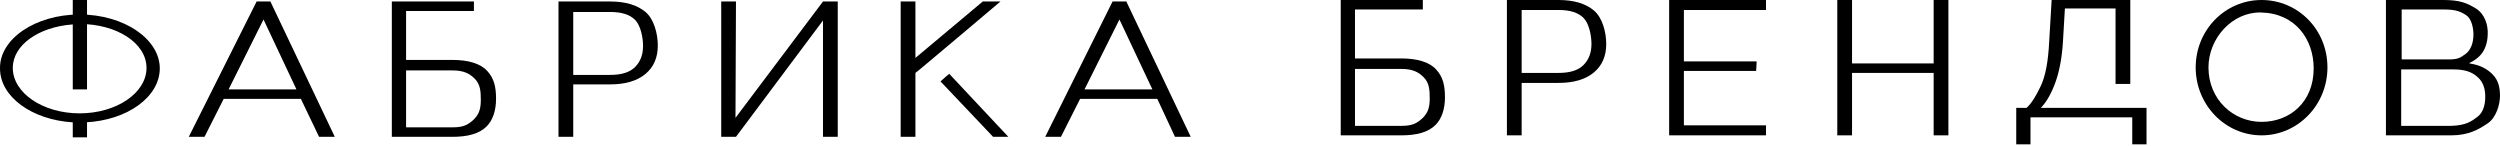 <?xml version="1.0" encoding="UTF-8"?>
<svg xmlns="http://www.w3.org/2000/svg" width="1872" height="109" viewBox="0 0 1872 109" fill="none">
  <path d="M225.294 74.037H167.498L153.141 102.456H141.36L192.162 1.118H202.47L250.695 102.456H238.915L225.294 74.037ZM171.179 66.932H221.981L197.316 14.58L171.179 66.932Z" fill="#010001"></path>
  <path d="M866.584 74.037H808.787L794.43 102.456H782.65L833.084 1.118H843.392L891.617 102.456H879.837L866.584 74.037ZM812.101 66.932H862.903L838.238 14.58L812.101 66.932Z" fill="#010001"></path>
  <path d="M354.878 8.223H304.077V44.869H338.681C350.461 44.869 359.664 47.487 364.818 53.096C369.971 58.705 371.444 65.062 371.444 74.037C371.444 83.011 368.867 90.116 364.449 94.603C358.928 100.212 350.093 102.456 338.681 102.456H293.401V1.118H354.878V8.223V8.223ZM304.077 52.348V95.351H339.049C347.516 95.351 350.829 93.107 354.878 89.368C358.928 85.255 360.032 81.141 360.032 74.784C360.032 68.427 359.664 63.192 355.614 59.079C351.565 54.966 347.148 52.722 338.681 52.722H304.077V52.348Z" fill="#010001"></path>
  <path d="M616.258 1.118H627.302V102.456H616.258V15.328L551.099 102.456H540.055V1.118H551.099L550.731 88.246L616.258 1.118Z" fill="#010001"></path>
  <path d="M743.632 102.456L704.242 60.949C704.242 60.949 710.869 54.966 710.869 55.34L755.044 102.456H743.632ZM749.154 1.118H735.902L685.468 43.373V1.118H674.424V102.456H685.468V57.583V54.592C685.468 54.966 749.154 1.118 749.154 1.118Z" fill="#010001"></path>
  <path d="M429.242 63.192V102.456H418.198V1.118H456.852C468.265 1.118 477.1 3.736 483.358 8.971C489.616 14.206 492.561 25.05 492.561 34.025C492.561 43 489.616 50.104 483.358 55.34C477.1 60.575 468.265 63.192 456.852 63.192H429.242ZM429.242 56.087H456.852C465.319 56.087 471.578 54.218 475.627 50.104C479.677 45.991 481.517 40.756 481.517 34.399C481.517 28.042 479.677 19.067 475.627 14.954C471.578 10.841 465.319 8.971 456.852 8.971H429.242V56.087Z" fill="#010001"></path>
  <path d="M65.163 18.696V66.931H54.487V18.322V12.339V0H65.163V10.844V18.696ZM65.163 91.235V102.826H54.487V91.235H65.163ZM54.487 91.609C23.932 89.739 0.004 72.539 0.004 51.226C-0.364 29.165 26.509 10.844 59.641 10.844C92.772 10.844 119.646 29.165 119.646 51.226C119.646 72.539 95.349 90.113 64.058 91.609H54.487ZM54.119 18.322C29.086 20.191 9.575 33.652 9.575 50.852C9.575 69.548 32.031 84.879 59.641 84.879C87.25 84.879 109.706 69.548 109.706 50.852C109.706 32.157 87.25 17.948 59.641 17.948C57.8 17.948 55.959 17.948 54.119 18.322Z" fill="#010001"></path>
  <path d="M1065.42 7.105H1014.62V43.754H1049.22C1061 43.754 1070.21 46.372 1075.36 51.981C1080.52 57.59 1081.99 63.948 1081.99 72.923C1081.99 81.898 1079.41 89.004 1074.99 93.491C1069.47 99.101 1060.64 101.344 1049.22 101.344H1003.94V0H1065.42V7.105ZM1014.62 51.233V94.239H1049.59C1058.06 94.239 1061.37 91.995 1065.42 88.256C1069.47 84.142 1070.58 80.028 1070.58 73.671C1070.58 67.314 1070.21 62.078 1066.16 57.965C1062.11 53.851 1057.69 51.607 1049.22 51.607H1014.62V51.233Z" fill="#010001"></path>
  <path d="M1139.42 62.078V101.344H1128.37V0H1167.03C1178.44 0 1187.27 2.618 1193.53 7.853C1199.79 13.089 1202.74 23.934 1202.74 32.909C1202.74 41.884 1199.79 48.989 1193.53 54.225C1187.27 59.46 1178.44 62.078 1167.03 62.078H1139.42ZM1139.42 54.599H1167.03C1175.49 54.599 1181.75 52.729 1185.8 48.615C1189.85 44.502 1191.69 39.266 1191.69 32.909C1191.69 26.552 1189.85 17.576 1185.8 13.463C1181.75 9.349 1175.49 7.479 1167.03 7.479H1139.42V54.599Z" fill="#010001"></path>
  <path d="M1315.02 53.103H1260.9V93.865H1322.38V101.344H1249.86V0H1322.38V7.479H1260.9V45.998H1315.39L1315.02 53.103Z" fill="#010001"></path>
  <path d="M1458.96 101.344H1447.92V54.599H1386.81V101.344H1375.76V0H1386.81V47.493H1447.92V0H1458.96V101.344Z" fill="#010001"></path>
  <path d="M1528.16 80.776C1532.58 76.289 1536.26 69.557 1539.21 61.33C1542.15 53.103 1543.99 43.006 1544.73 31.413L1546.2 6.357H1584.12V62.826C1587.8 62.826 1591.48 62.826 1595.16 62.826V0H1536.26L1534.42 31.413C1533.68 45.623 1531.84 56.468 1528.16 64.322C1524.48 72.175 1521.17 77.41 1517.49 80.776H1509.76V108.075H1520.43V87.881H1596.63V108.075H1607.31V80.776H1528.16Z" fill="#010001"></path>
  <path d="M1786.59 101.344V0H1829.66C1841.81 0 1847.34 2.244 1853.96 6.357C1860.59 10.471 1863.16 18.698 1862.8 25.803C1862.43 38.892 1855.43 44.128 1849.18 47.12V47.493C1856.54 48.615 1862.06 51.233 1866.48 55.721C1870.9 60.208 1872 65.818 1872 71.801C1872 77.785 1869.42 87.882 1862.8 92.369C1856.17 96.857 1848.44 101.344 1835.55 101.344H1786.59V101.344ZM1798.01 44.502H1833.35C1840.34 44.502 1842.18 43.38 1846.23 40.388C1850.28 37.396 1852.12 31.787 1852.12 25.803C1852.12 21.69 1851.02 14.585 1846.97 11.593C1842.55 8.601 1838.87 7.105 1830.03 7.105H1798.37V44.502H1798.01ZM1798.01 51.607V94.239H1835.55C1846.6 93.865 1850.65 90.873 1855.07 87.508C1859.48 84.142 1860.96 78.532 1860.96 72.175C1860.96 66.192 1859.12 60.956 1855.07 57.59C1851.02 53.851 1845.49 51.981 1837.4 51.981H1798.01V51.607Z" fill="#010001"></path>
  <path d="M1693.46 0C1666.22 0 1644.13 22.438 1644.13 50.485C1644.13 78.532 1666.22 101.344 1693.46 101.344C1720.7 101.344 1742.79 78.532 1742.79 50.485C1742.79 22.064 1720.7 0 1693.46 0ZM1693.46 91.247C1672.11 91.247 1653.7 74.419 1653.7 50.485C1653.7 28.421 1671.74 8.975 1692.72 9.349C1718.49 9.723 1732.48 29.169 1732.48 51.233C1732.48 76.289 1714.81 91.247 1693.46 91.247Z" fill="#010001"></path>
</svg>
